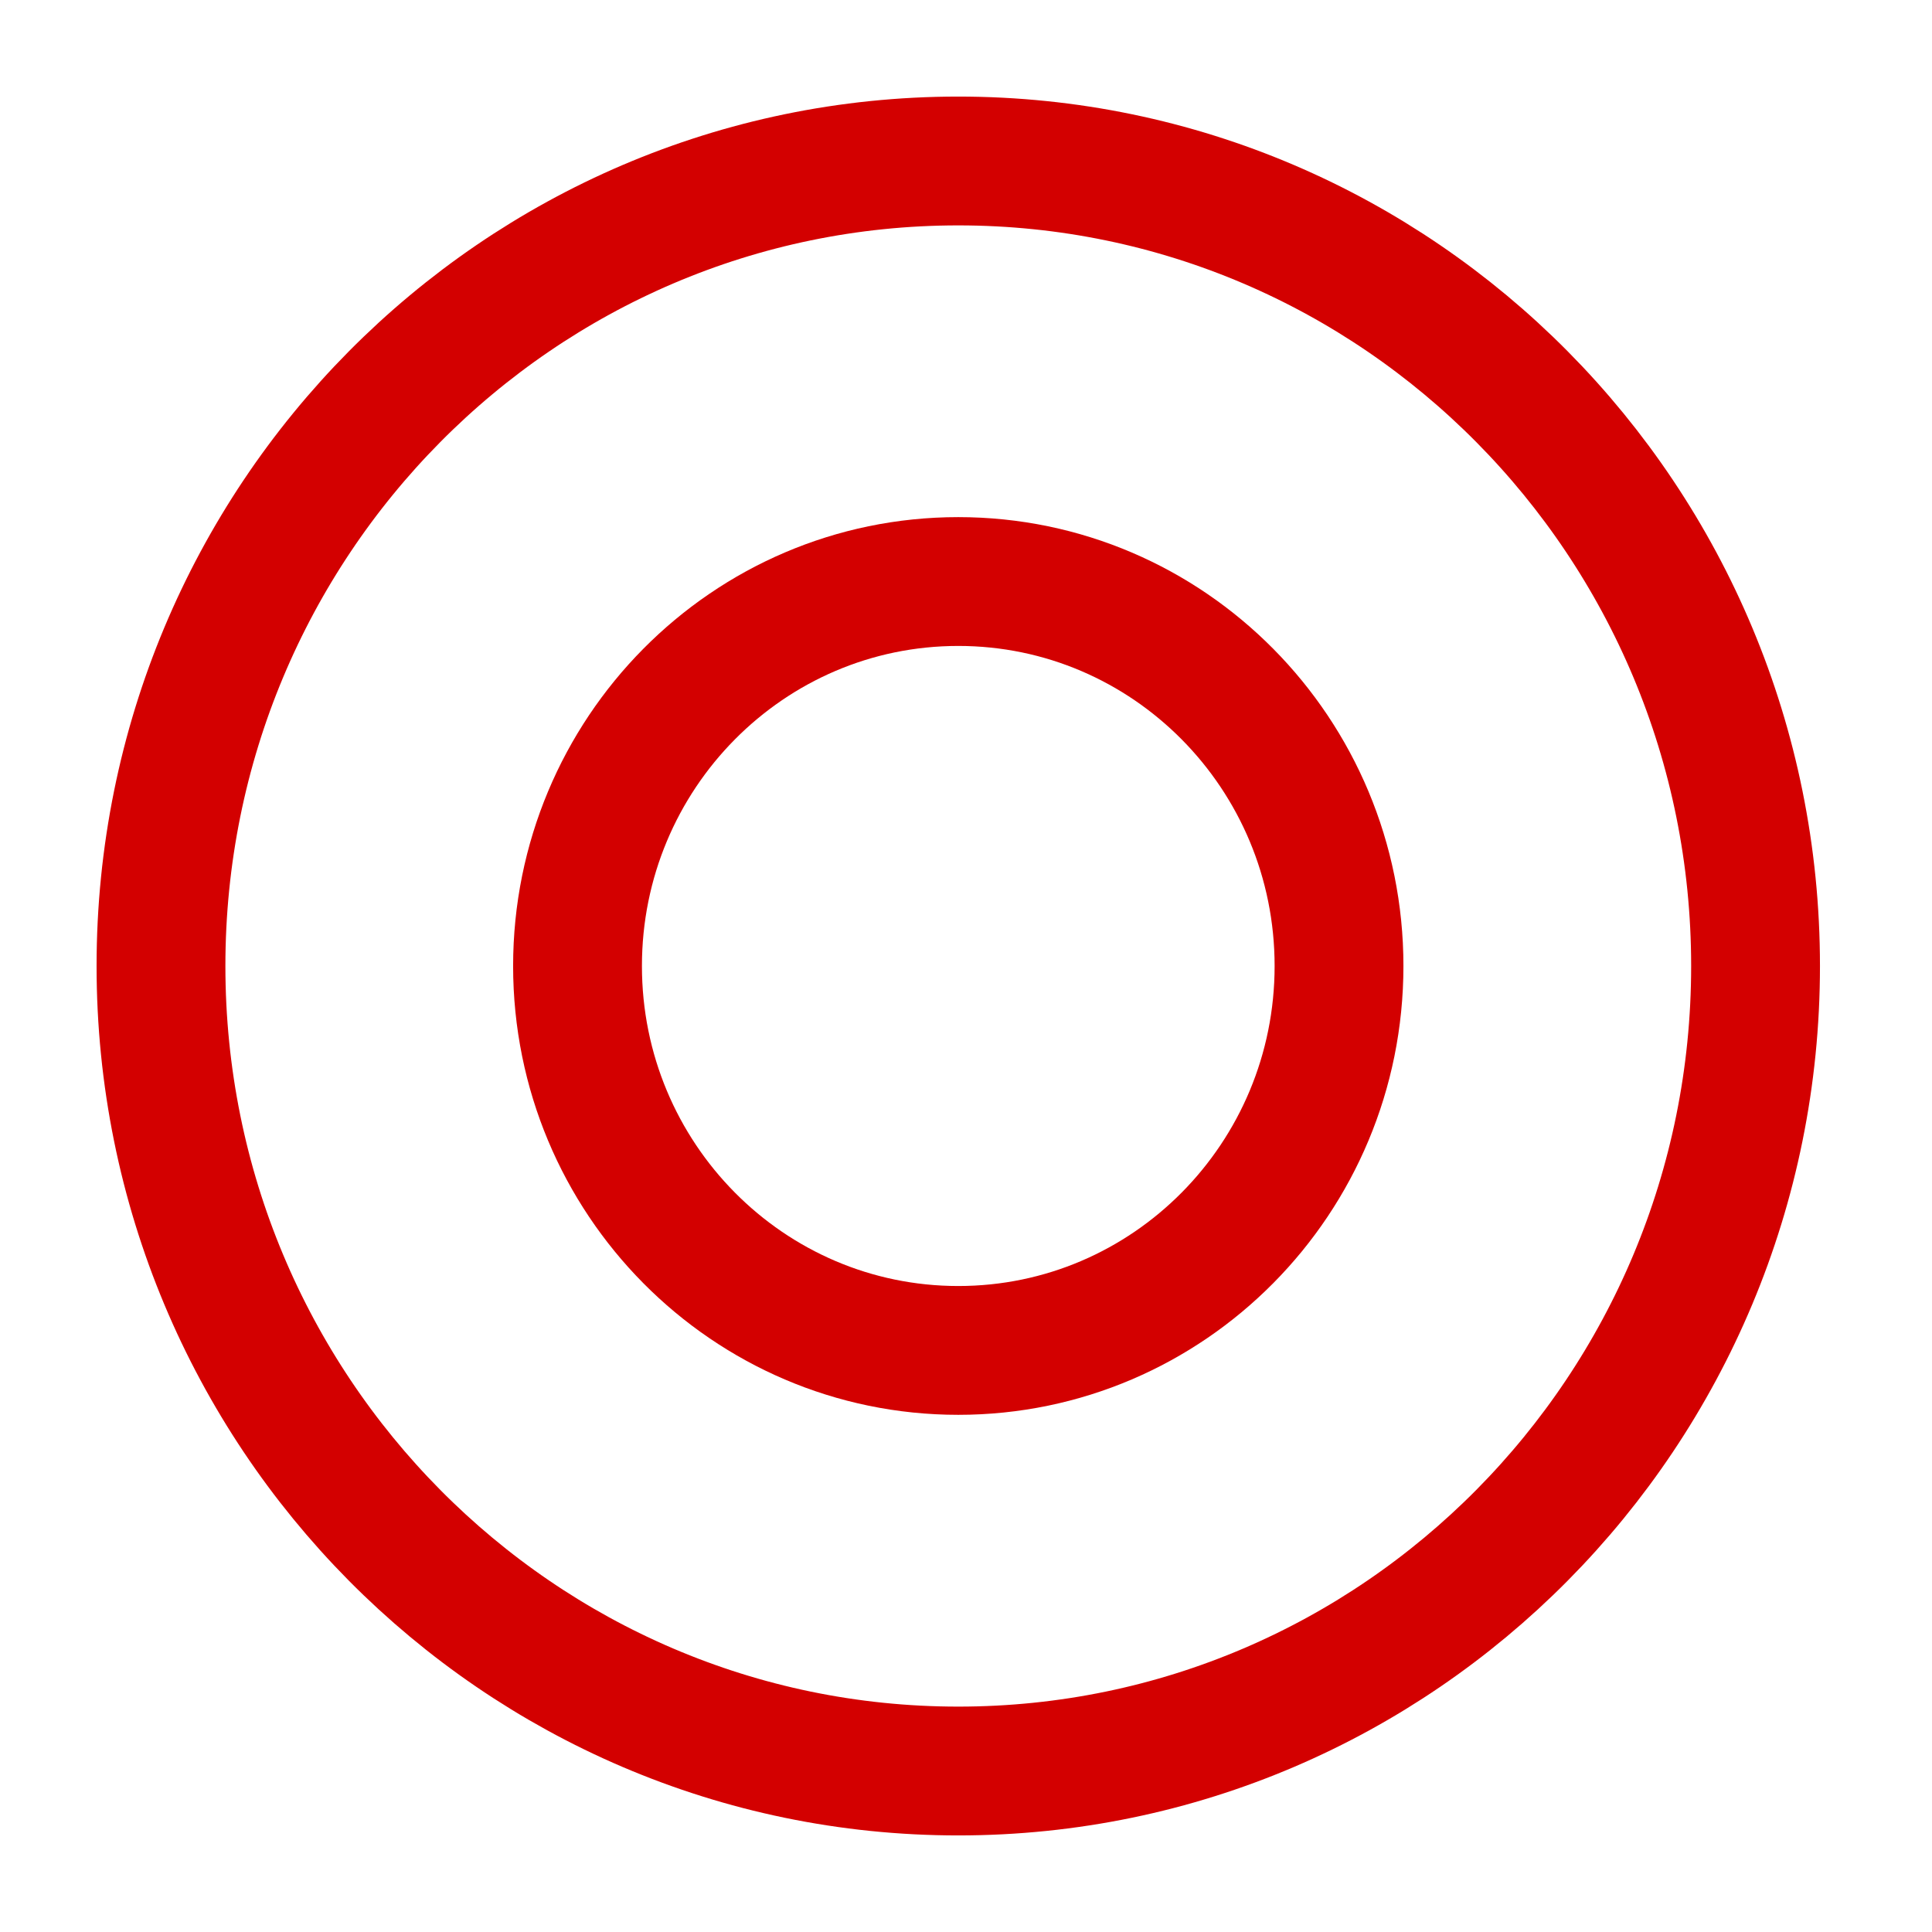 <svg width="40" height="40" viewBox="0 0 40 40" fill="none" xmlns="http://www.w3.org/2000/svg">
<path d="M19.84 36.667C28.957 36.667 36.347 29.205 36.347 20C36.347 10.795 28.957 3.333 19.84 3.333C10.724 3.333 3.333 10.795 3.333 20C3.333 29.205 10.724 36.667 19.84 36.667Z" stroke="#D30000" stroke-width="2.667" stroke-miterlimit="10"/>
<path d="M19.84 27.959C24.194 27.959 27.723 24.396 27.723 20C27.723 15.604 24.194 12.04 19.84 12.04C15.487 12.04 11.957 15.604 11.957 20C11.957 24.396 15.487 27.959 19.84 27.959Z" stroke="#D30000" stroke-width="2.667" stroke-miterlimit="10"/>
</svg>

